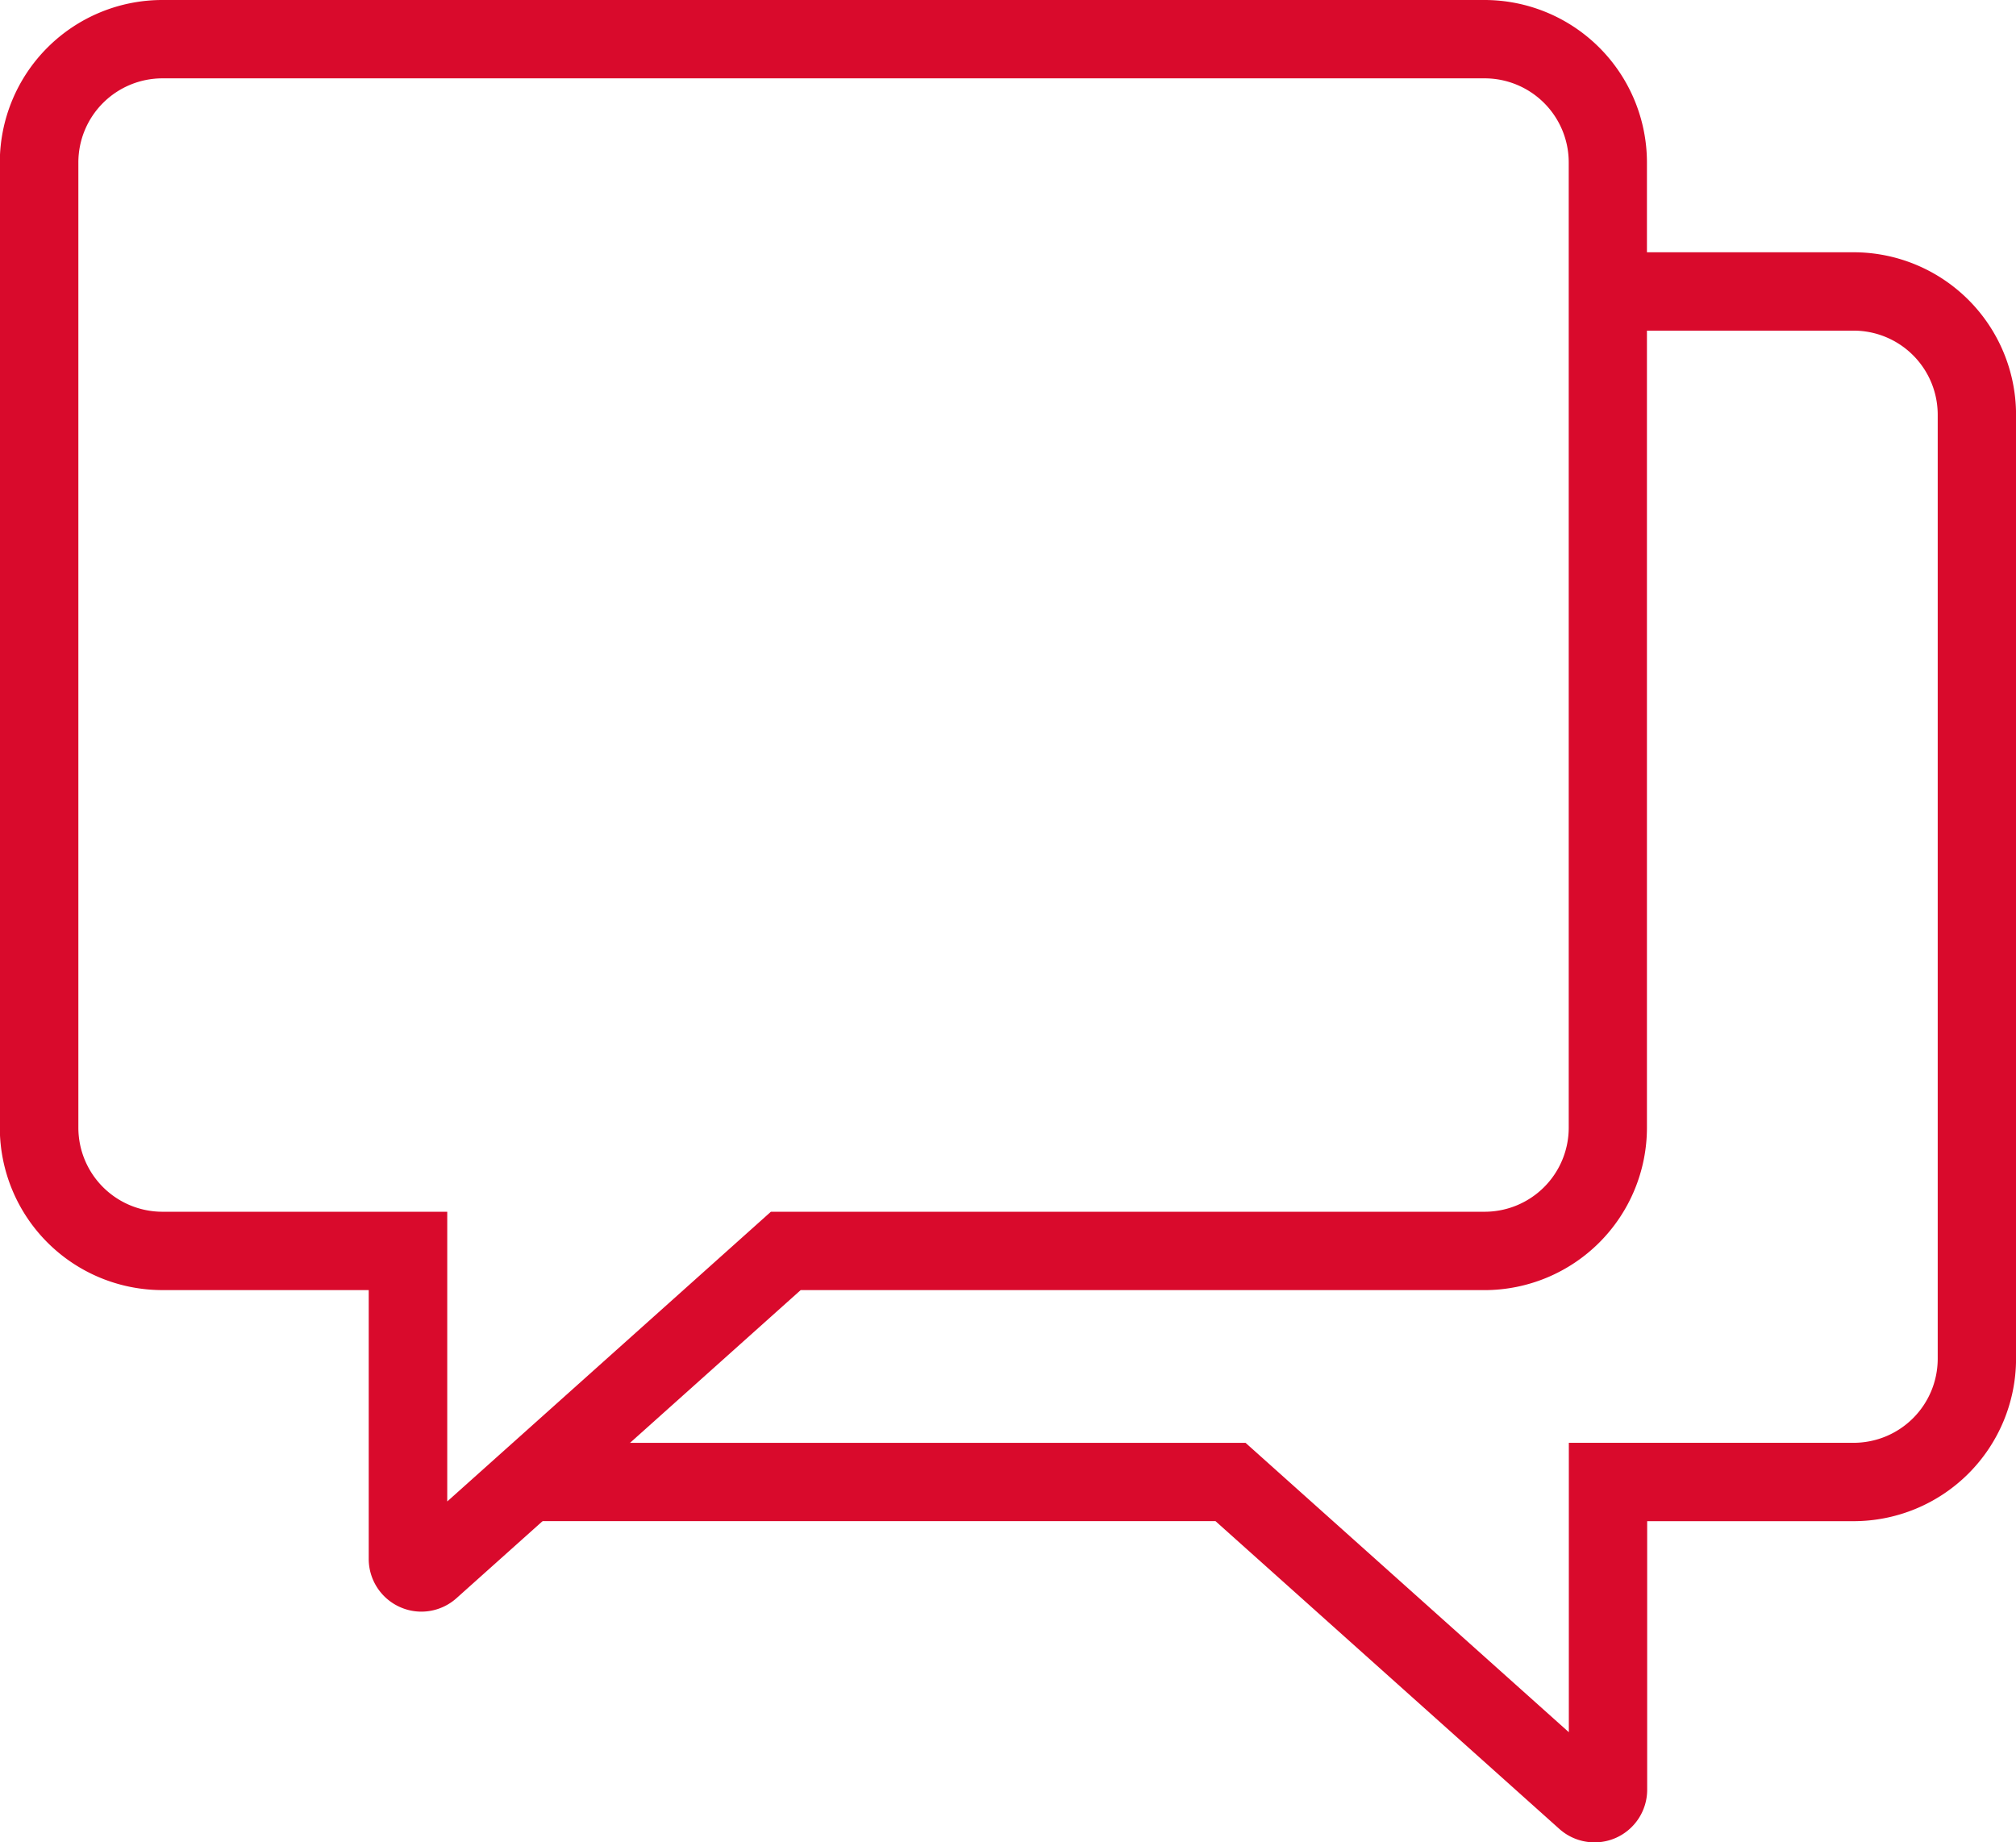 <svg xmlns="http://www.w3.org/2000/svg" width="77.382" height="70.71" viewBox="0 0 77.382 70.71">
  <g id="Raggruppa_3992" data-name="Raggruppa 3992" transform="translate(1115.576 -36.993)">
    <g id="Raggruppa_3990" data-name="Raggruppa 3990" transform="translate(-1115.576 36.993)">
      <path id="Tracciato_2885" data-name="Tracciato 2885" d="M-1099.4,98.848a2.016,2.016,0,0,1-.823-.176,2.022,2.022,0,0,1-1.2-1.844V86.507h-7.928a6.239,6.239,0,0,1-6.232-6.232V43.225a6.239,6.239,0,0,1,6.232-6.232h50.759a6.239,6.239,0,0,1,6.232,6.232V80.276a6.239,6.239,0,0,1-6.232,6.232h-26.252l-13.213,11.826A2.022,2.022,0,0,1-1099.4,98.848ZM-1109.344,40a3.228,3.228,0,0,0-3.224,3.224V80.276a3.228,3.228,0,0,0,3.224,3.224h10.935V94.619l12.423-11.119h27.4a3.228,3.228,0,0,0,3.224-3.224V43.225A3.228,3.228,0,0,0-1058.585,40Z" transform="translate(1115.576 -36.993)" fill="#d90a2c"/>
    </g>
    <g id="Raggruppa_3991" data-name="Raggruppa 3991" transform="translate(-1095.367 46.675)">
      <path id="Tracciato_2886" data-name="Tracciato 2886" d="M-953.627,155.97a2.022,2.022,0,0,1-1.348-.514l-13.2-11.814H-994.44c-.061,0-.12,0-.182,0l.1-3.006h27.5l12.409,11.106V140.635h10.935a3.228,3.228,0,0,0,3.224-3.224V101.174a3.228,3.228,0,0,0-3.224-3.224h-9.431V94.942h9.431a6.239,6.239,0,0,1,6.231,6.232v36.237a6.239,6.239,0,0,1-6.231,6.232h-7.928v10.309a2.021,2.021,0,0,1-1.194,1.842A2.016,2.016,0,0,1-953.627,155.97Z" transform="translate(994.622 -94.942)" fill="#d90a2c"/>
    </g>
  </g>
</svg>
